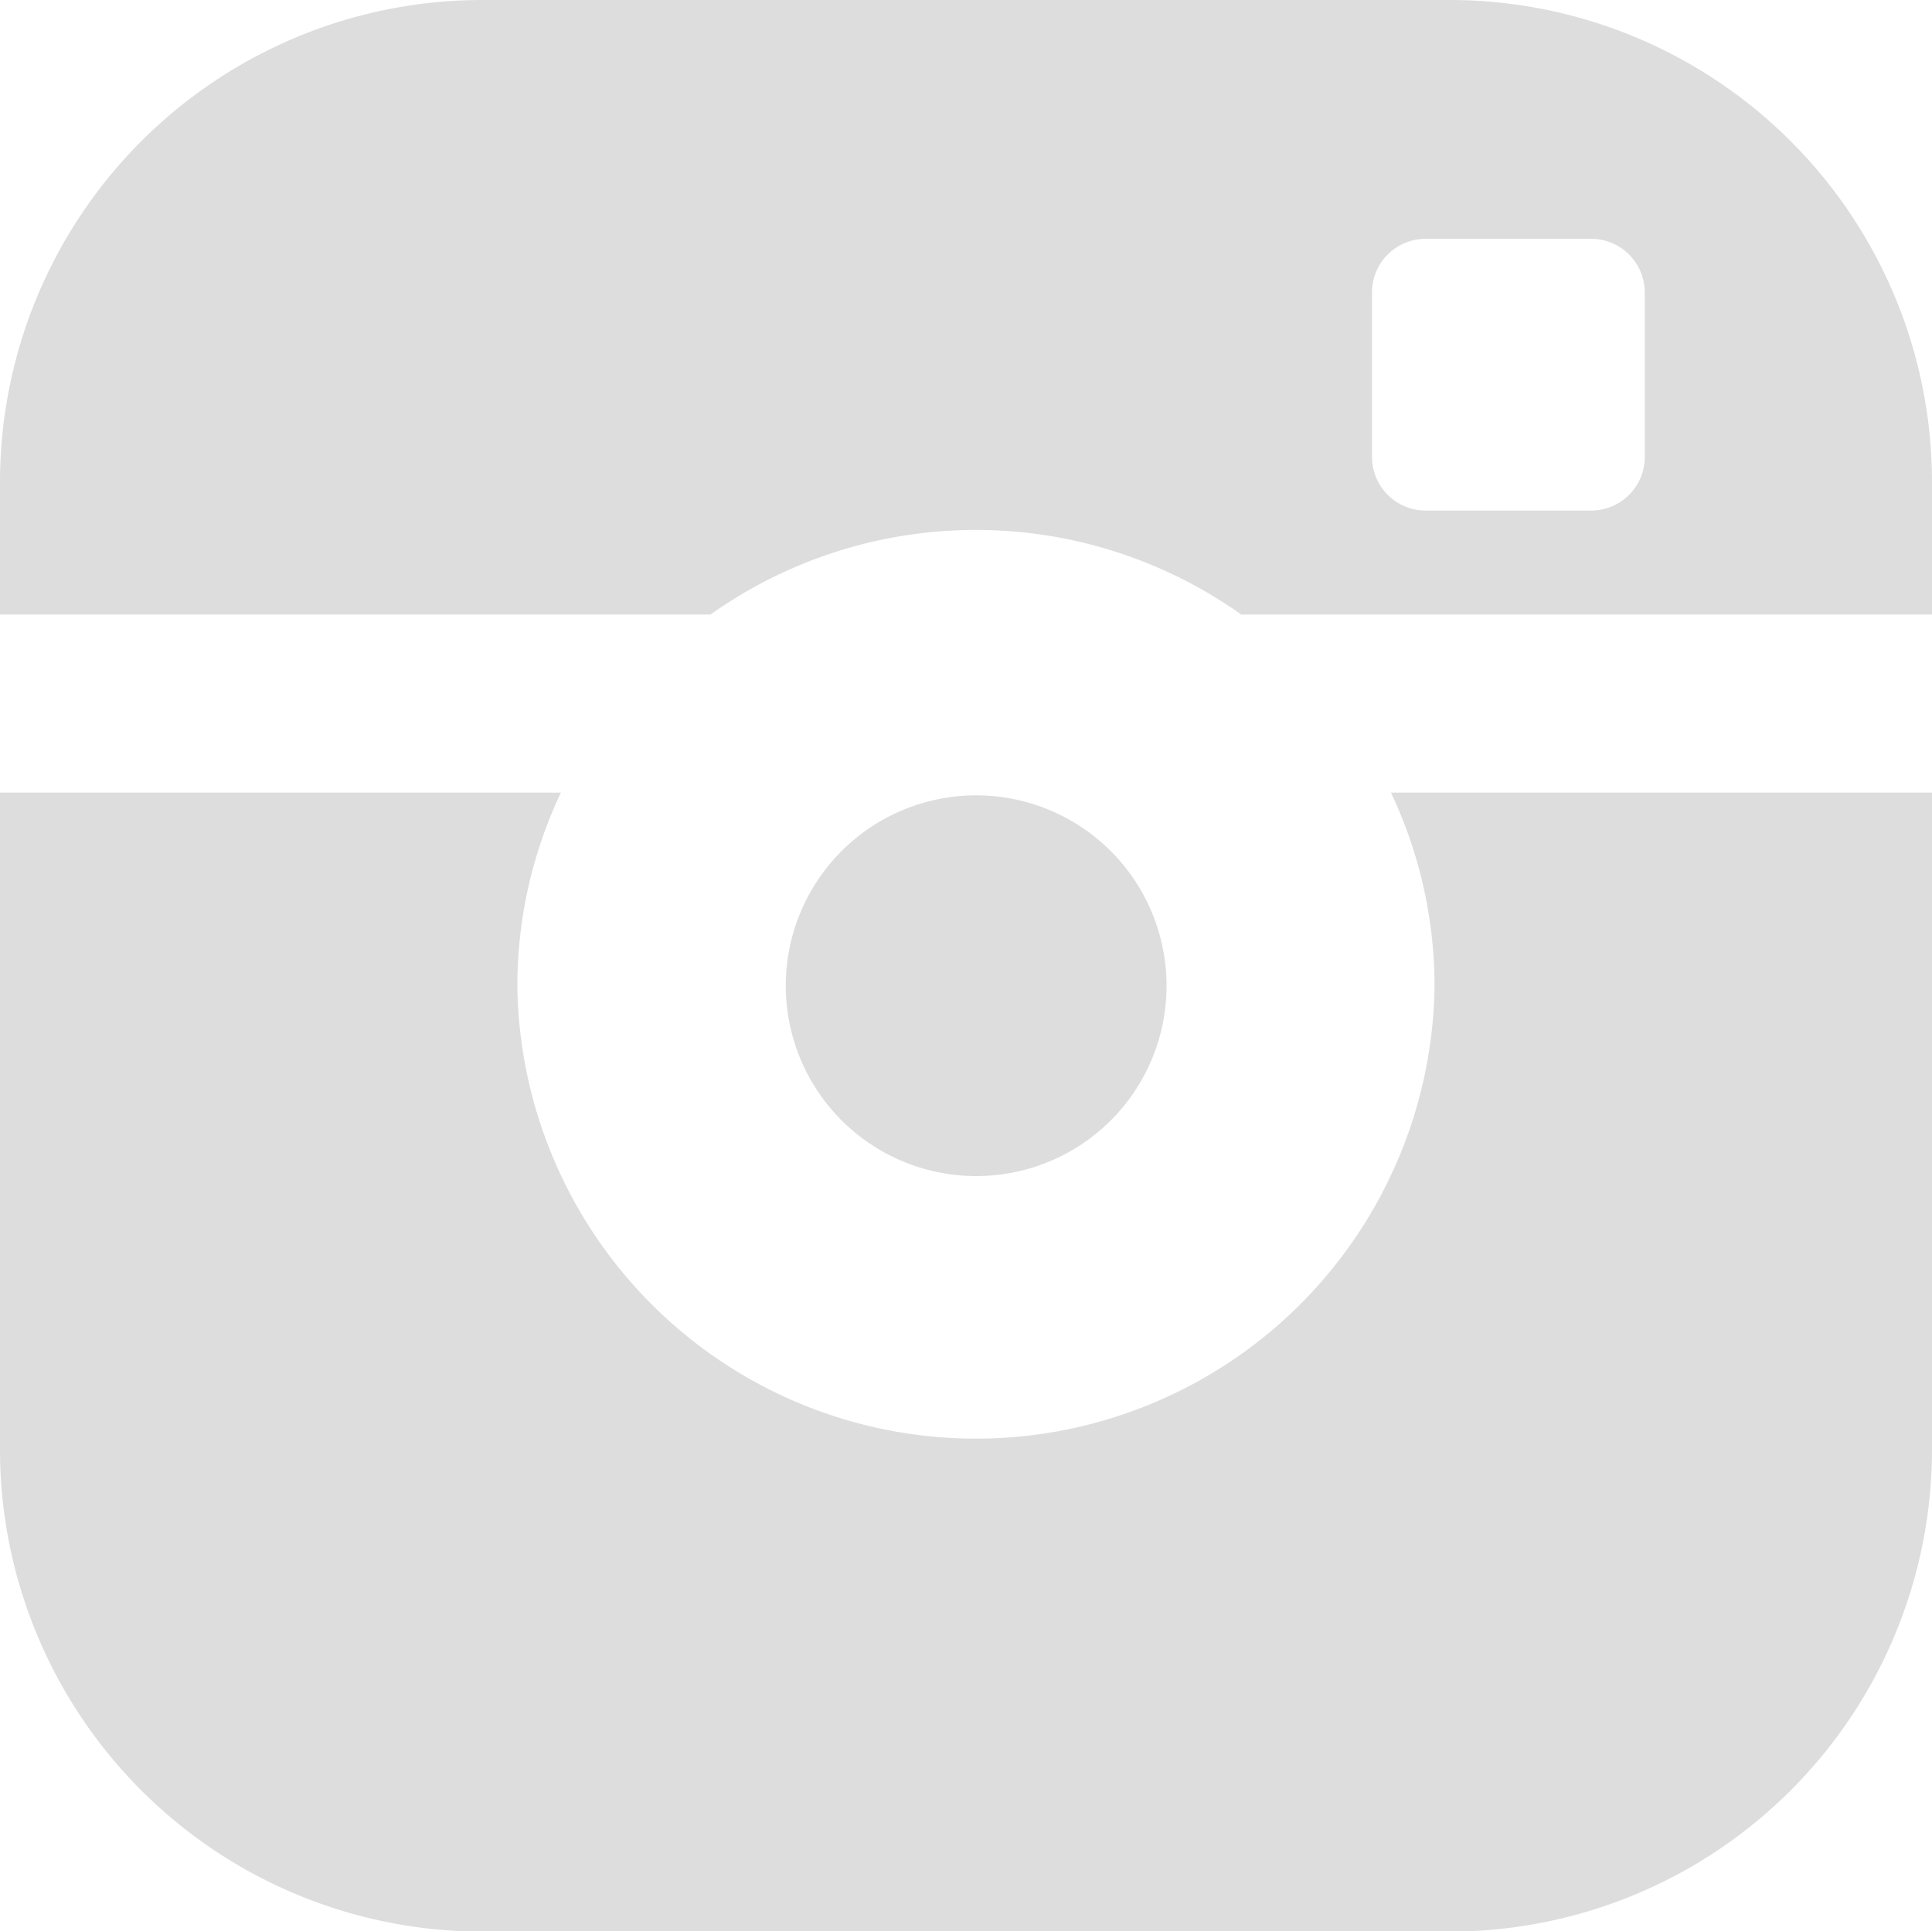 <svg xmlns="http://www.w3.org/2000/svg" width="21.007" height="21" viewBox="0 0 21.007 21">
  <path id="instagram-filled" d="M12.7,10.75a2.07,2.07,0,1,0-2.07,2.061A2.068,2.068,0,0,0,12.7,10.75ZM15.773.022H5.266A5.244,5.244,0,0,0,.016,5.249V6.705H7.741a4.986,4.986,0,0,1,5.772,0h7.51V5.249A5.244,5.244,0,0,0,15.773.022ZM17.9,4.993a.583.583,0,0,1-.583.581h-1.8a.584.584,0,0,1-.583-.581V3.2a.583.583,0,0,1,.583-.581h1.8A.584.584,0,0,1,17.9,3.2ZM15.614,10.75a4.987,4.987,0,0,1-9.973,0,4.917,4.917,0,0,1,.474-2.109H.016V15.8a5.244,5.244,0,0,0,5.25,5.227H15.773a5.244,5.244,0,0,0,5.25-5.227V8.641H15.14a4.919,4.919,0,0,1,.474,2.109Z" transform="translate(-0.016 -0.022)" fill="#ddd"/>
</svg>
